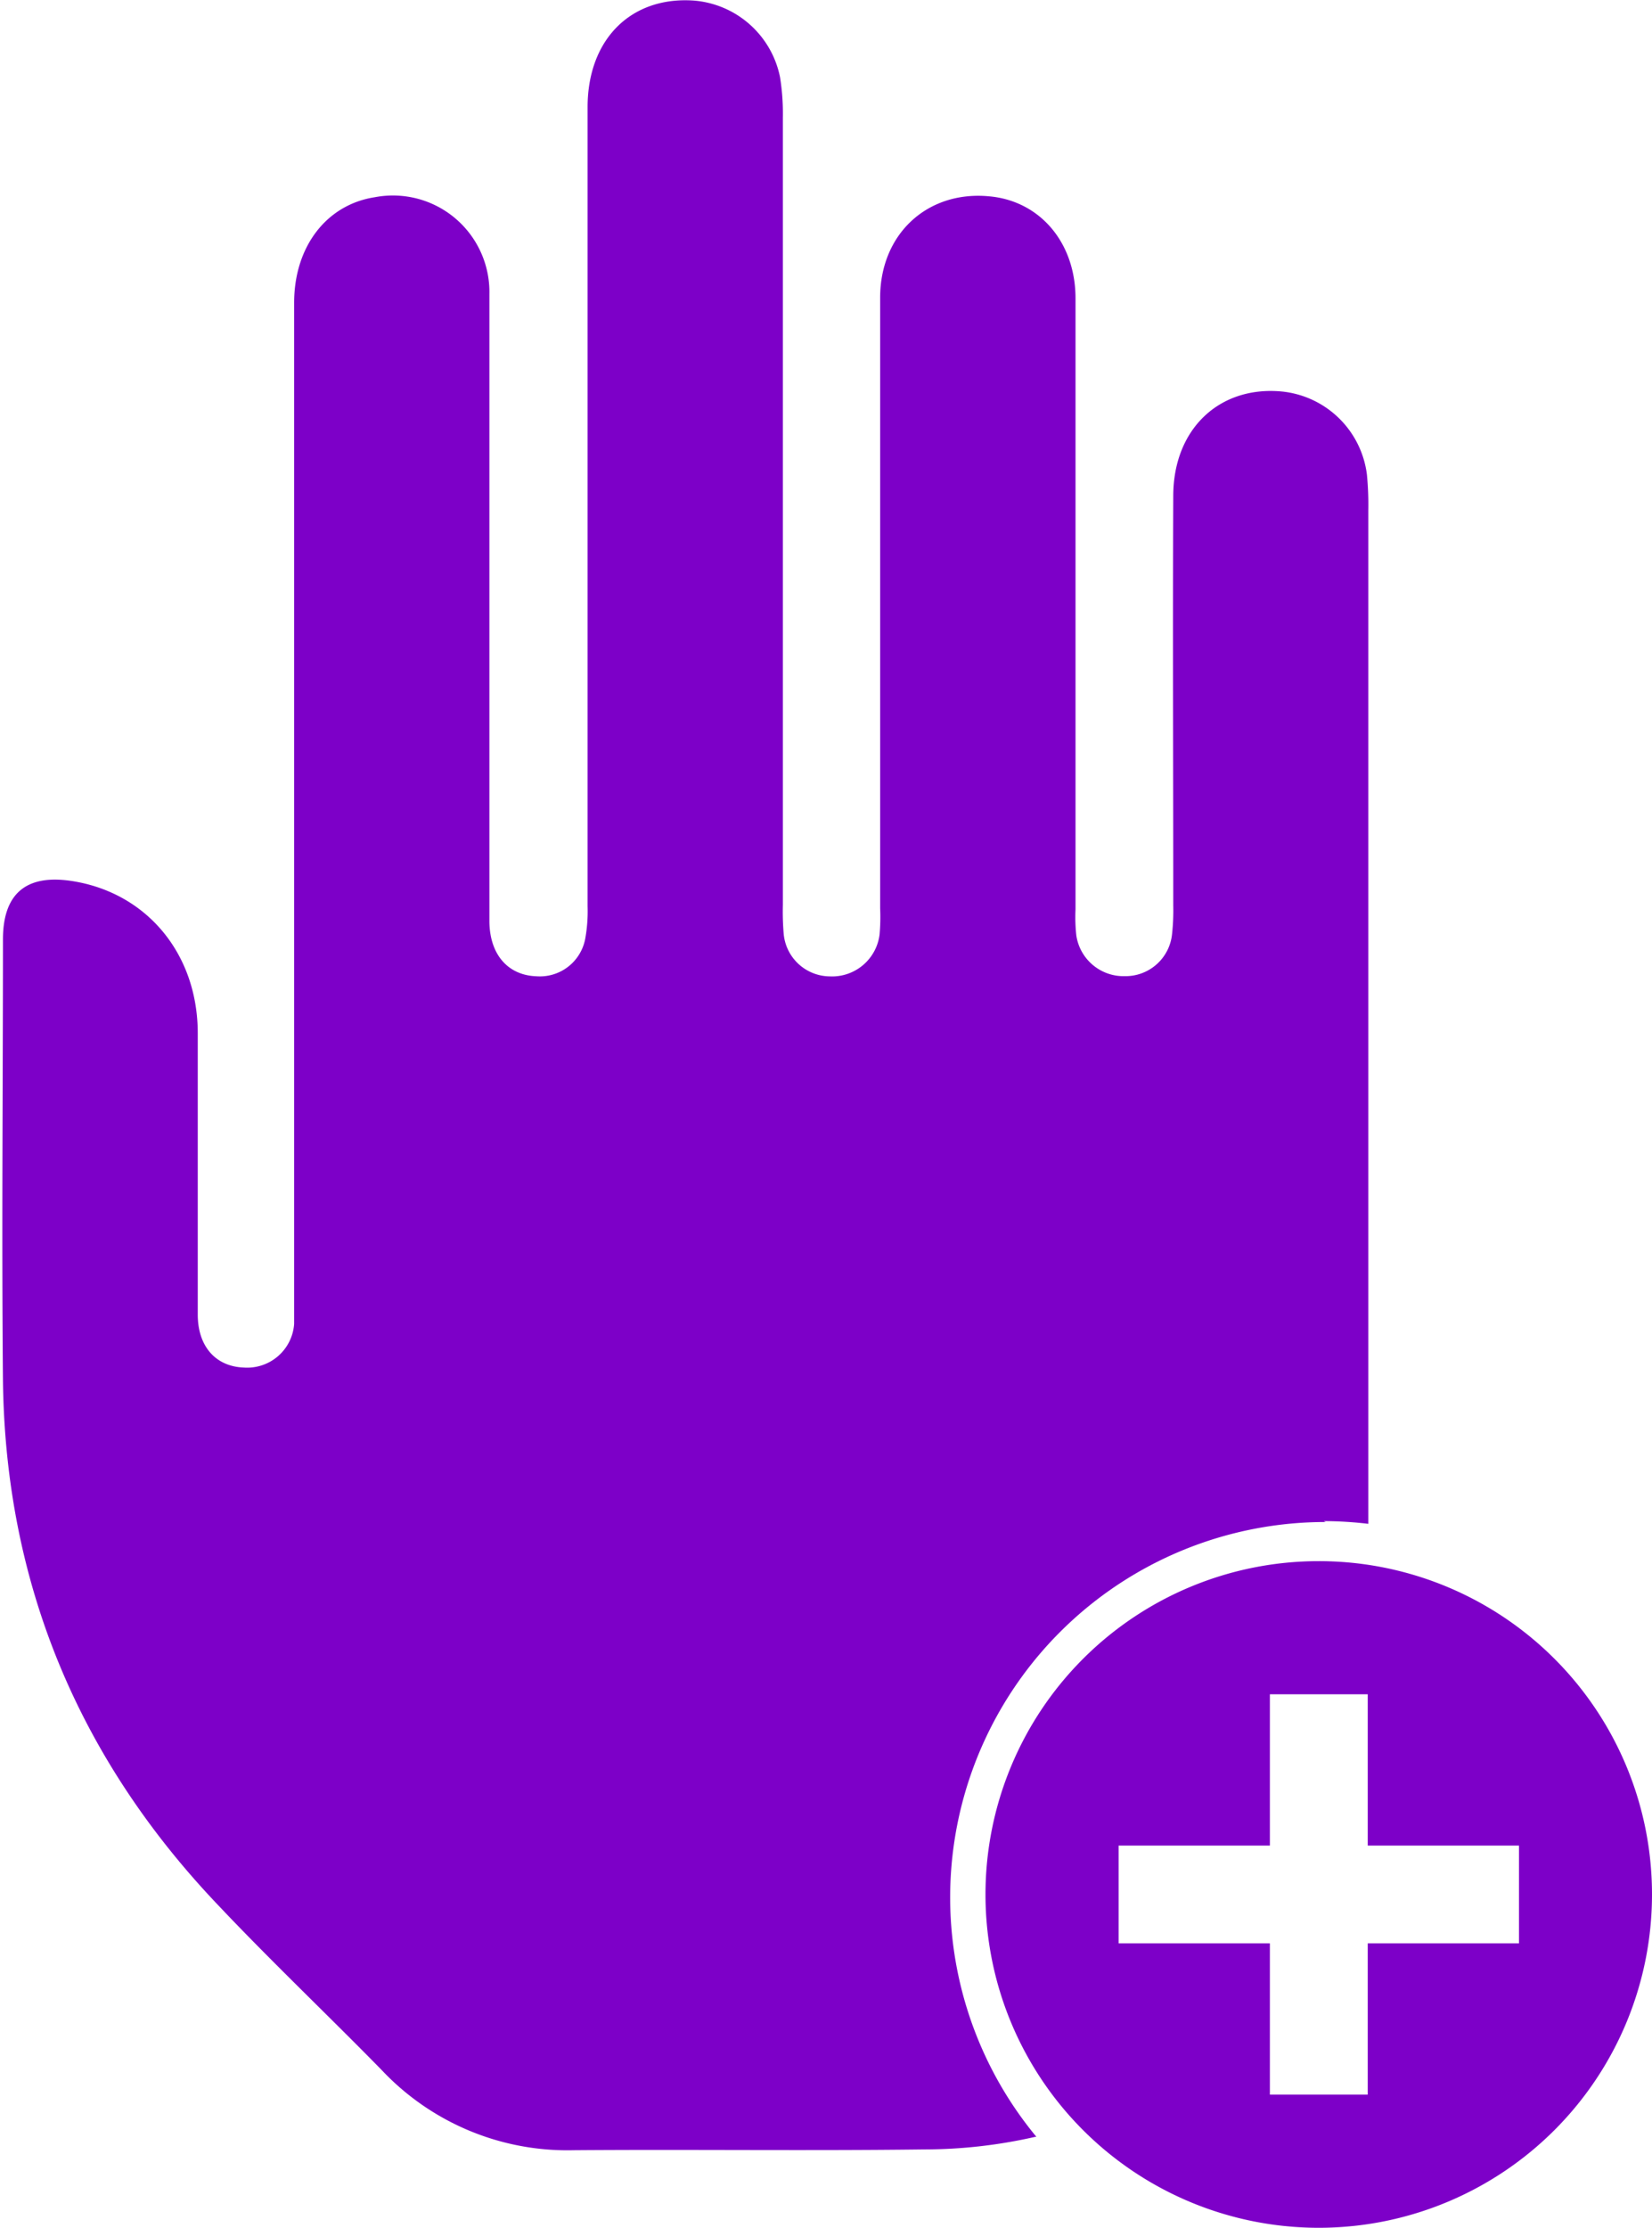 <svg id="iconos" xmlns="http://www.w3.org/2000/svg" viewBox="0 0 145.69 196.42"><defs><style>.cls-1{fill:#7d00c8;}</style></defs><title>cero-fatalidades</title><g id="iconos-solidos"><g id="cero-fatalidades"><path class="cls-1" d="M435.25,338.85a34,34,0,0,1,3.93.24q0-17.85,0-35.7,0-26.82,0-53.65a27.56,27.56,0,0,0-.12-3.15,8.41,8.41,0,0,0-7.5-7.34c-5.5-.52-9.56,3.29-9.58,9.17-.05,12.06,0,24.12,0,36.18a19.24,19.24,0,0,1-.11,2.52,4.12,4.12,0,0,1-4.16,3.68,4.21,4.21,0,0,1-4.28-3.59,14.83,14.83,0,0,1-.07-2.31q0-26.92,0-53.86c0-4.92-3.14-8.6-7.61-9-5.43-.52-9.61,3.3-9.62,8.92q0,26.93,0,53.86a17.78,17.78,0,0,1-.05,2.31,4.22,4.22,0,0,1-4.4,3.69,4.12,4.12,0,0,1-4.06-3.79,23.49,23.49,0,0,1-.07-2.52q0-34.71,0-69.42a20.1,20.1,0,0,0-.25-3.56,8.44,8.44,0,0,0-7.61-6.75c-5.53-.38-9.35,3.41-9.36,9.38q0,35.25,0,70.48a13.5,13.5,0,0,1-.22,2.92,4.07,4.07,0,0,1-4.3,3.25c-2.51-.09-4.12-1.92-4.14-4.85,0-6.1,0-12.2,0-18.3,0-12.34,0-24.68,0-37a8.51,8.51,0,0,0-10.11-8.54c-4.26.66-7.11,4.36-7.11,9.31q0,43.86,0,87.72c0,.77,0,1.55,0,2.31a4.15,4.15,0,0,1-4.44,3.85c-2.46-.09-4.05-1.84-4.06-4.65,0-8.27,0-16.55,0-24.82,0-7.07-4.57-12.46-11.18-13.44-4-.59-6,1.17-6,5.16,0,13-.12,25.94,0,38.92.22,17.81,6.62,33.21,18.87,46.12,4.72,5,9.71,9.73,14.52,14.64a22.49,22.49,0,0,0,16.94,7.08c10.31-.08,20.62.06,30.93-.07a44,44,0,0,0,9.78-1.11l.1,0a33.1,33.1,0,0,1,25.51-54.21Z" transform="translate(-318.51 -204.73)"/><path class="cls-1" d="M434.81,342.38a29.39,29.39,0,1,0,29.39,29.39A29.38,29.38,0,0,0,434.81,342.38Zm17.66,33.7H439.13v13.34H430.5V376.08H417.16v-8.62H430.5V354.12h8.63v13.34h13.34Z" transform="translate(-318.51 -204.73)"/></g></g></svg>
